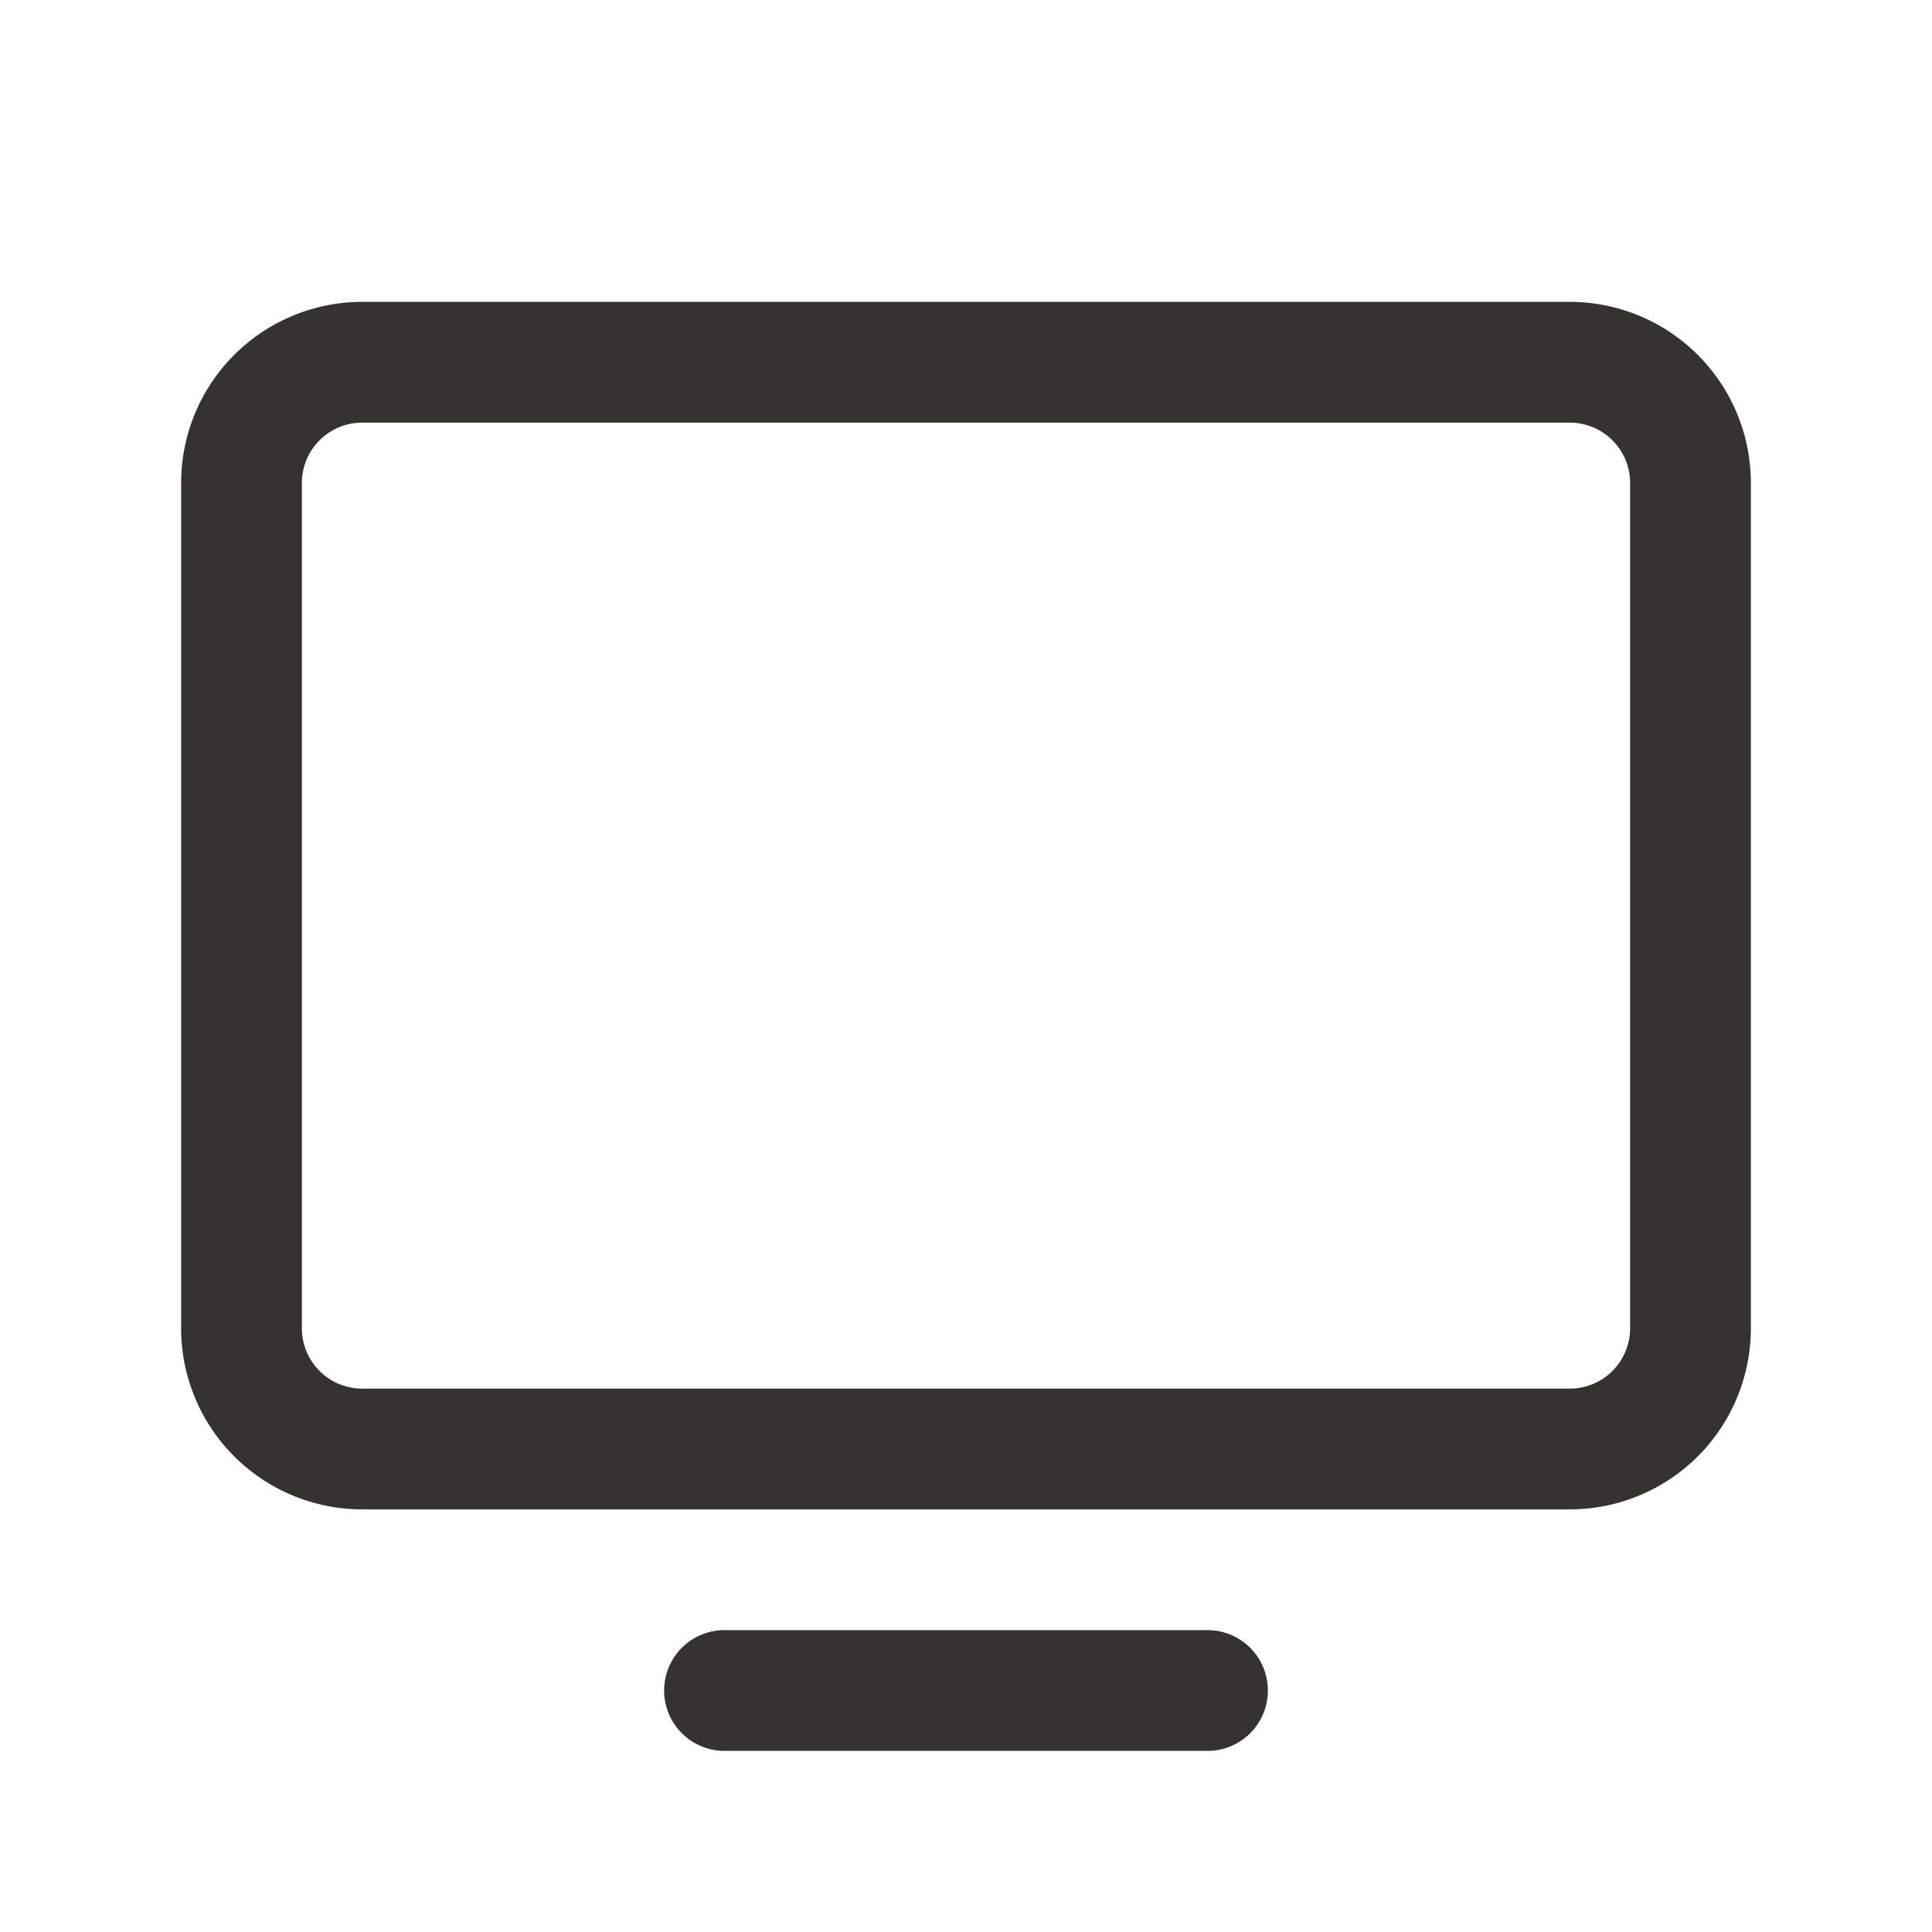 <?xml version="1.0" encoding="UTF-8"?>
<svg xmlns="http://www.w3.org/2000/svg" width="32" height="32" fill="none" viewBox="0 0 32 32">
  <path stroke="#343330" stroke-linecap="round" stroke-linejoin="round" stroke-width="2" d="M6 24h20a2 2 0 0 0 2-2V8a2 2 0 0 0-2-2H6a2 2 0 0 0-2 2v14a2 2 0 0 0 2 2ZM20 28h-8"></path>
</svg>
